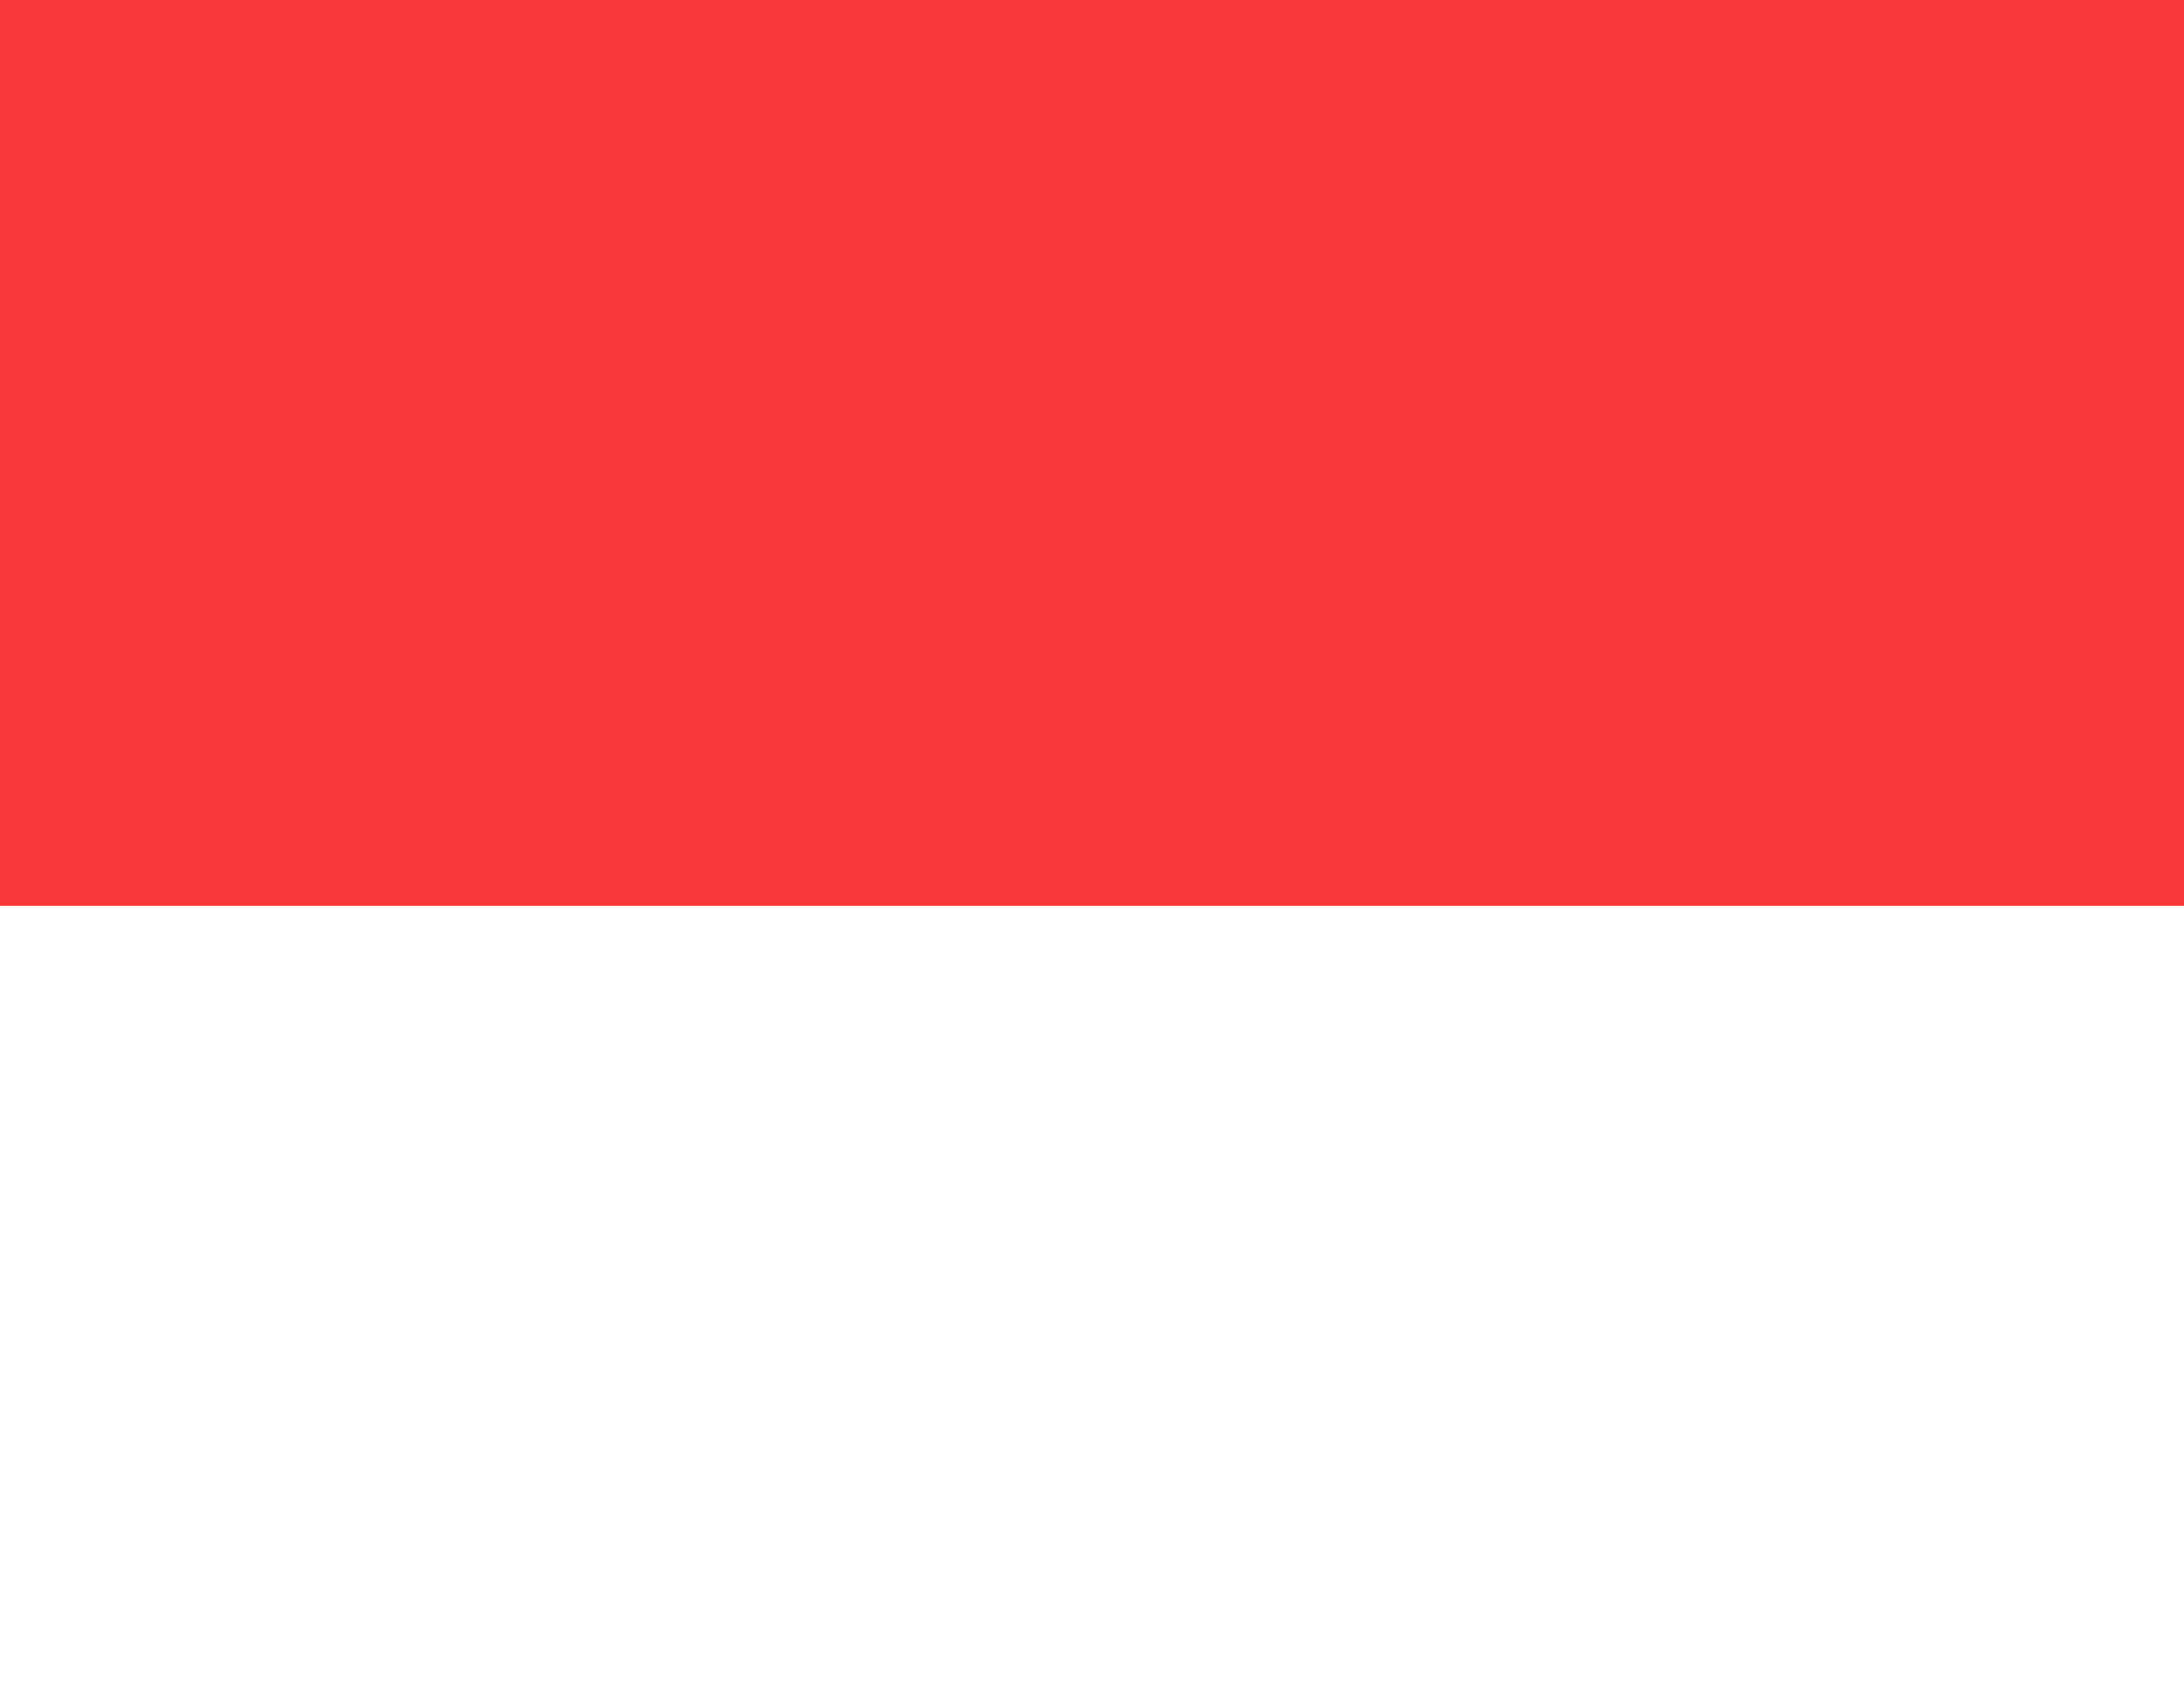 <svg width="18" height="14" viewBox="0 0 18 14" fill="none" xmlns="http://www.w3.org/2000/svg">
<rect width="18" height="14" fill="white"/>
<path fill-rule="evenodd" clip-rule="evenodd" d="M0 0H18V7.467H0V0Z" fill="#F93939"/>
</svg>
